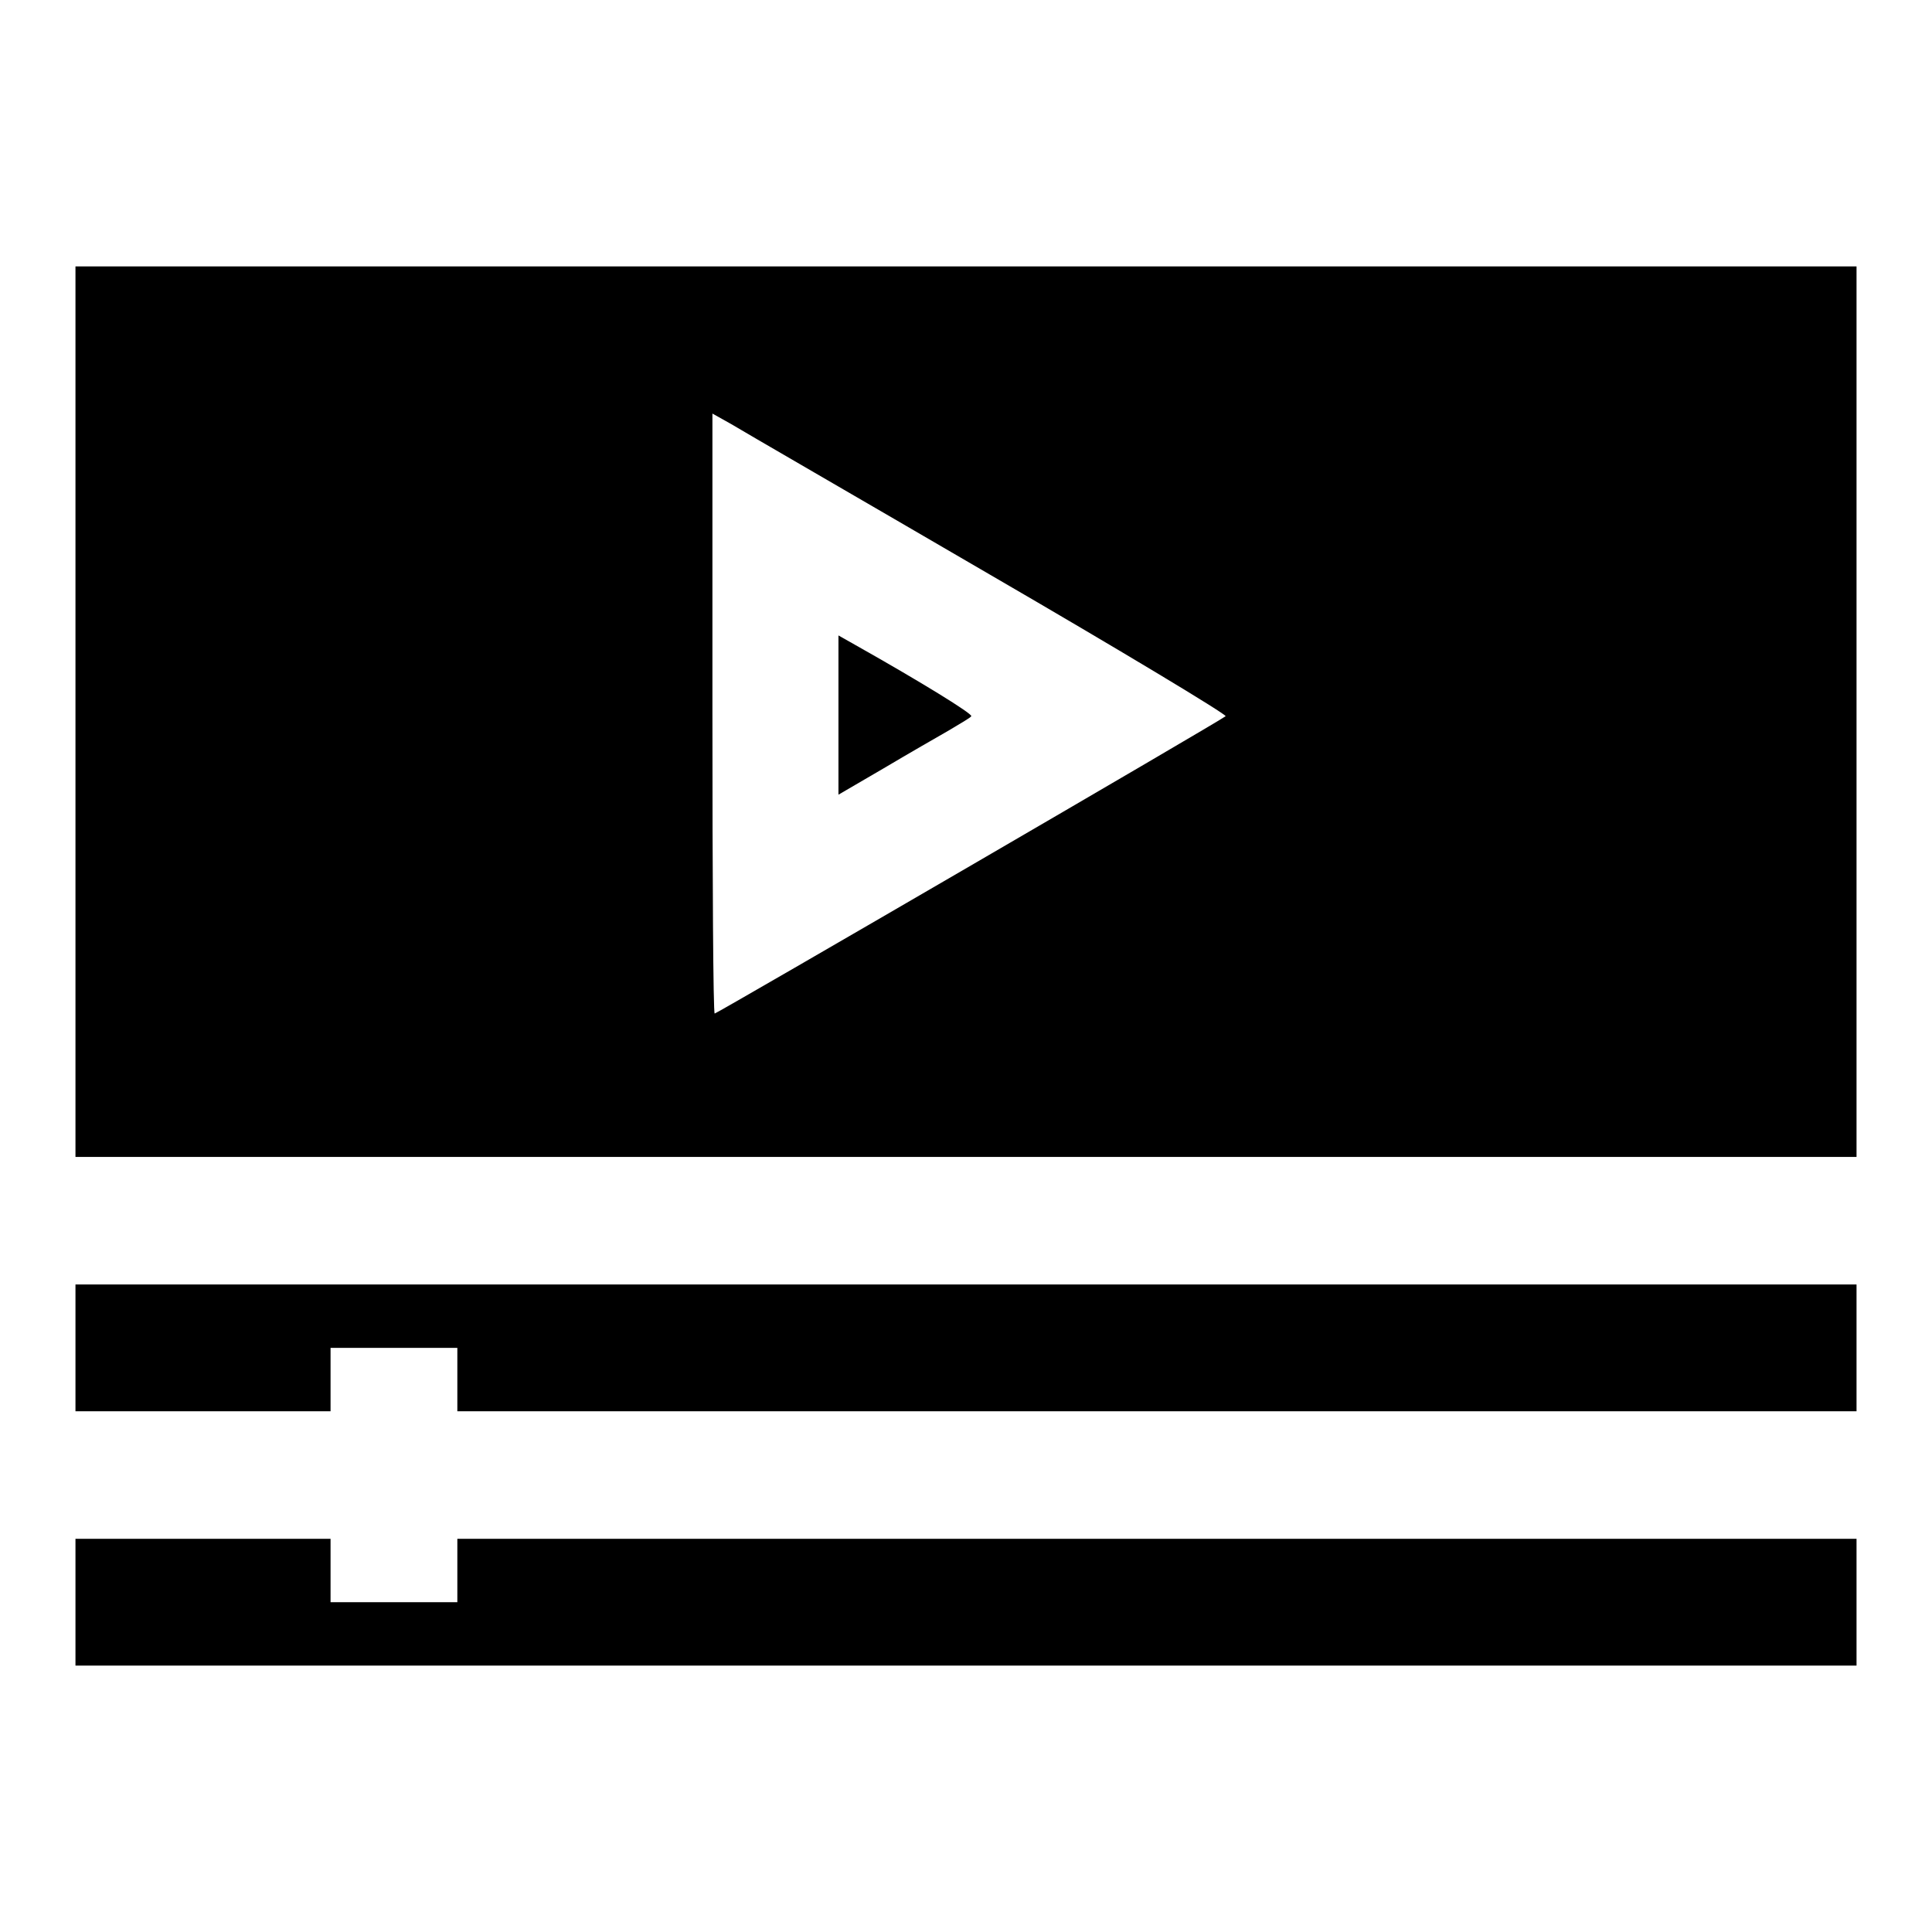 <?xml version="1.0" encoding="utf-8"?>
<!-- Svg Vector Icons : http://www.onlinewebfonts.com/icon -->
<!DOCTYPE svg PUBLIC "-//W3C//DTD SVG 1.1//EN" "http://www.w3.org/Graphics/SVG/1.1/DTD/svg11.dtd">
<svg version="1.1" xmlns="http://www.w3.org/2000/svg" xmlns:xlink="http://www.w3.org/1999/xlink" x="0px" y="0px" viewBox="0 0 256 256" enable-background="new 0 0 256 256" xml:space="preserve">
<g><g><g><path fill="#000000" d="M10,94.3v59h118h118v-59v-59H128H10V94.3z M131.1,76.1c17.4,10.1,31.5,18.6,31.3,18.8c-0.5,0.5-67.4,39.4-67.7,39.4c-0.2,0-0.3-17.9-0.3-39.8V54.8l2.5,1.4C98.2,57,113.6,65.9,131.1,76.1z"/><path fill="#000000" d="M111.1,94.8v10.5l6-3.5c3.2-1.9,7.2-4.2,8.6-5c1.5-0.9,2.9-1.7,3-1.9c0.2-0.3-6.6-4.5-15.3-9.4l-2.3-1.3V94.8z"/><path fill="#000000" d="M10,178.6v8.4h16.9h16.9v-4.2v-4.2h8.4h8.4v4.2v4.2h92.7H246v-8.4v-8.4H128H10V178.6z"/><path fill="#000000" d="M10,212.3v8.4h118h118v-8.4v-8.4h-92.7H60.6v4.2v4.2h-8.4h-8.4v-4.2v-4.2H26.9H10V212.3z"/></g></g></g>
</svg>